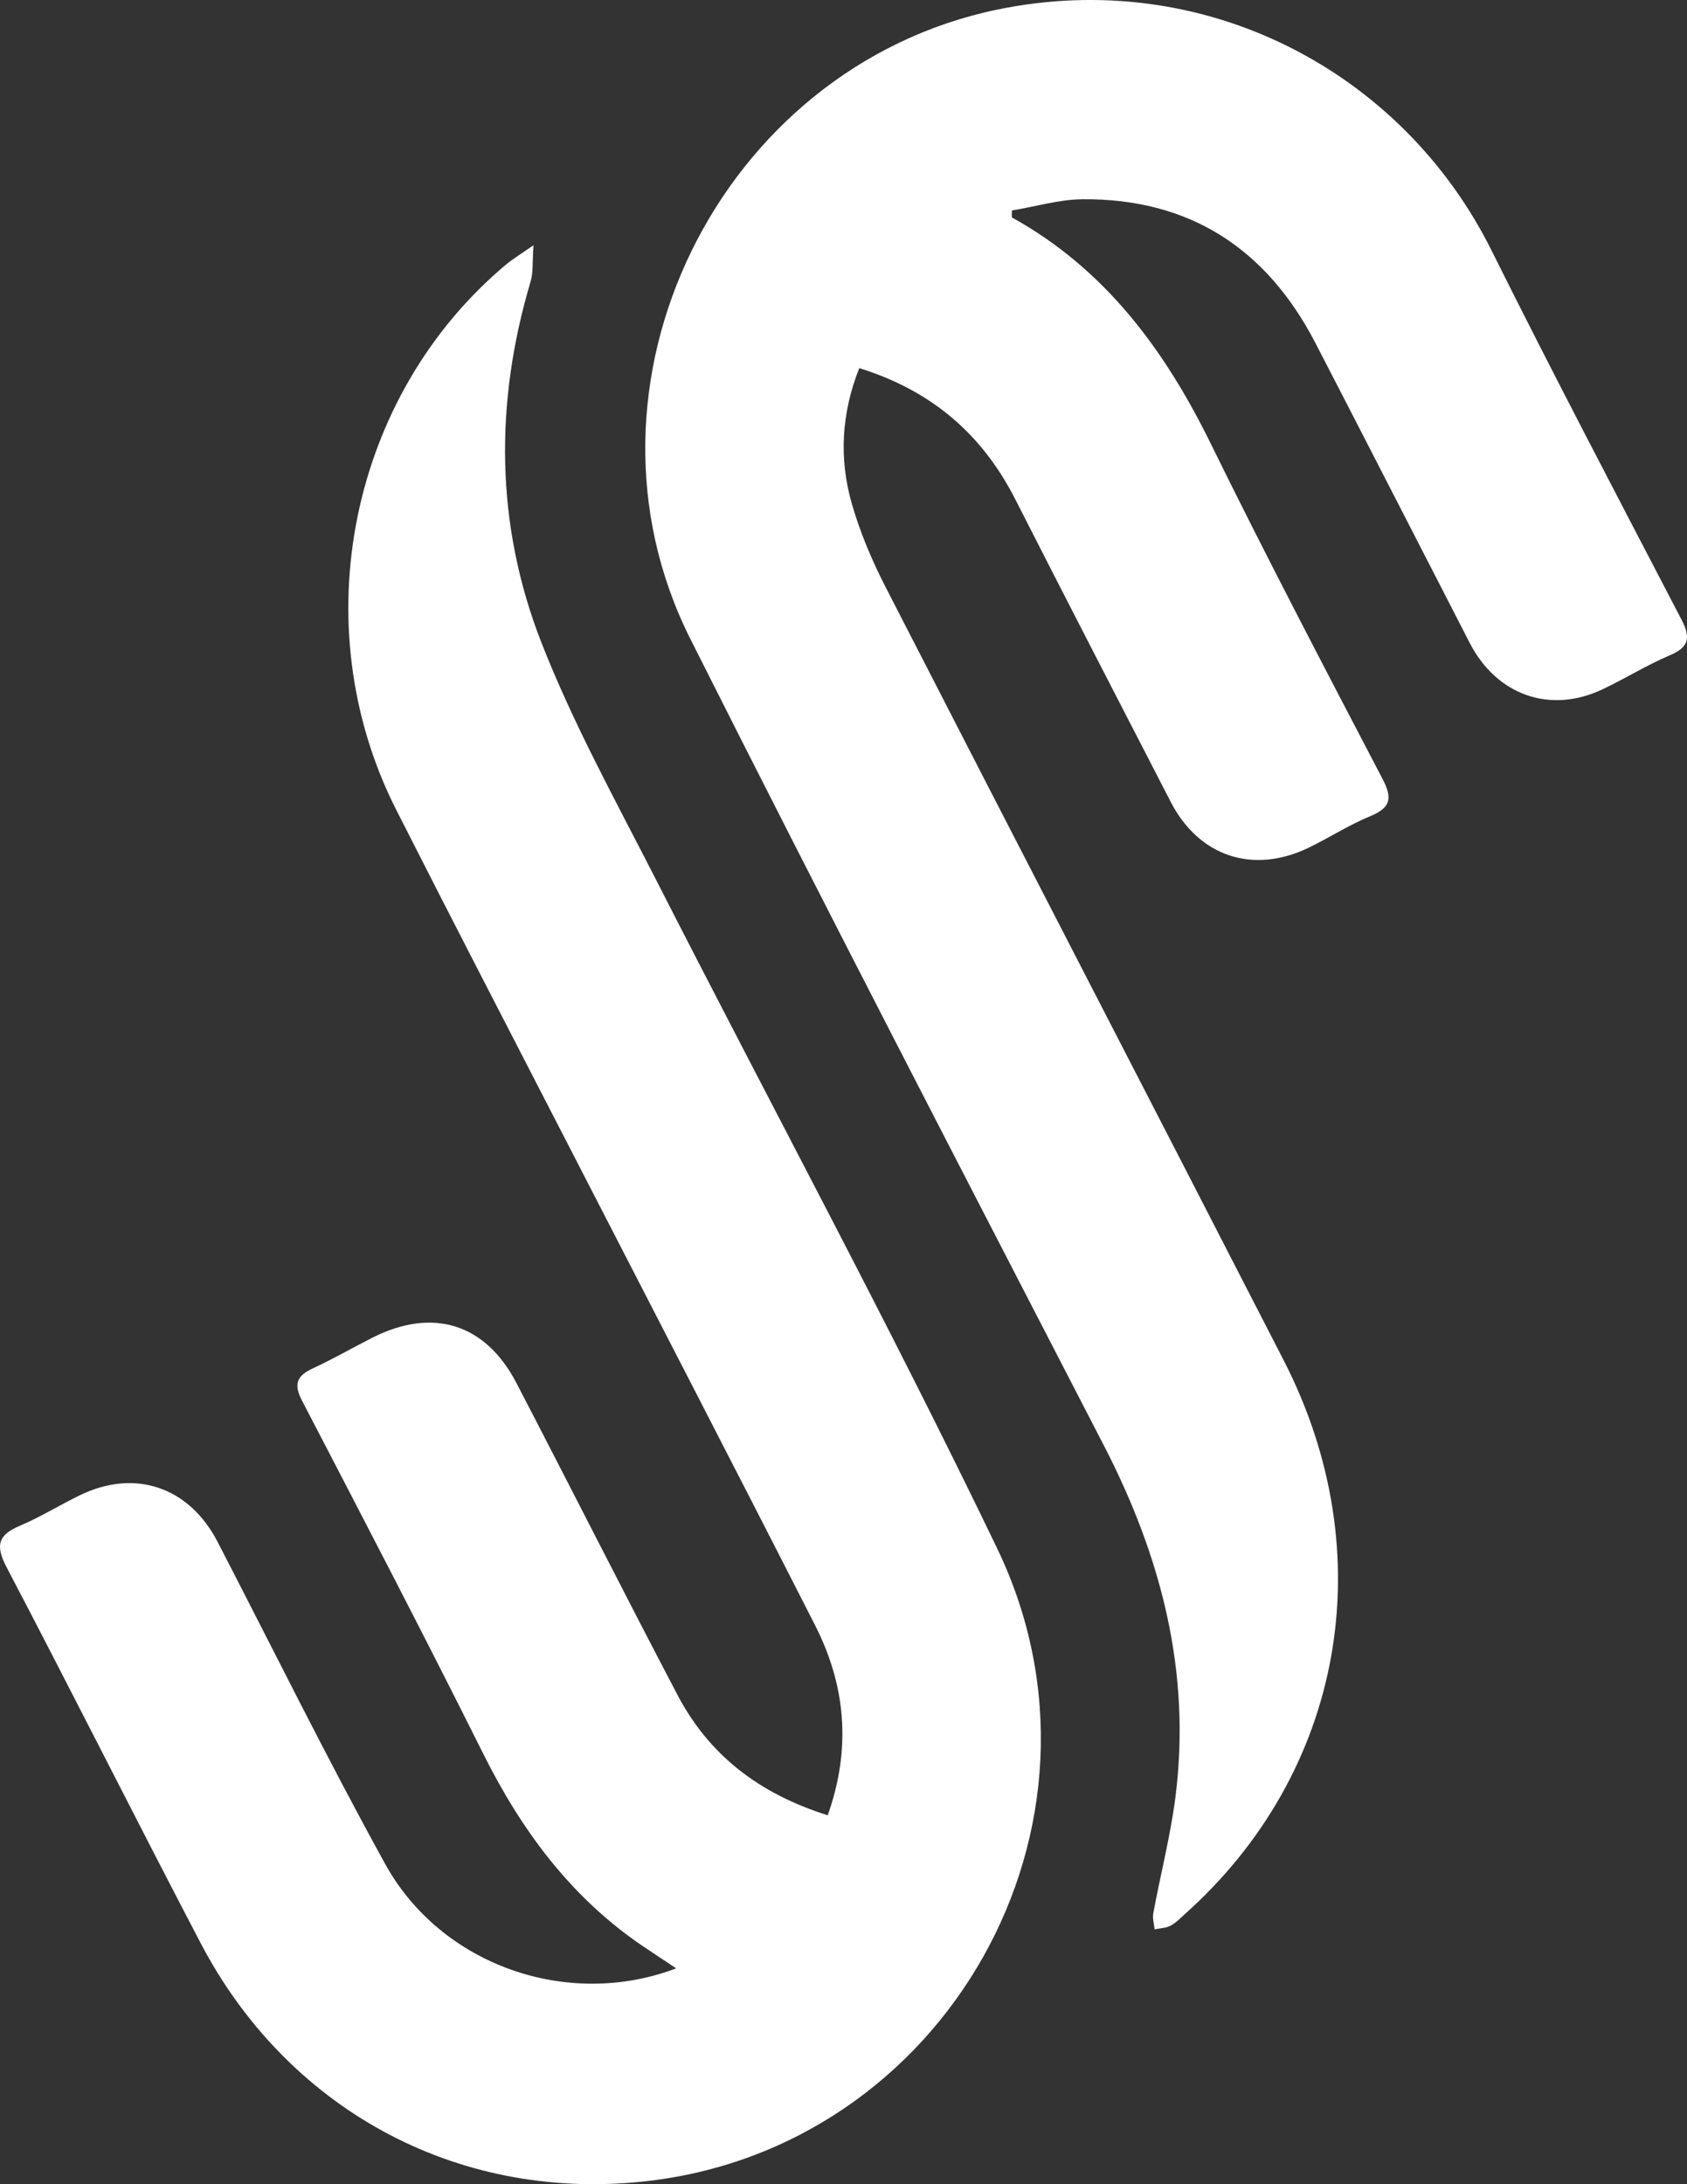 <svg width="17" height="22" viewBox="0 0 17 22" fill="none" xmlns="http://www.w3.org/2000/svg">
<rect x="0" y="0" width="17" height="22" fill="#333333" stroke="none"/>
<path d="M8.341 18.284C8.583 17.603 8.52 16.968 8.21 16.363C7.379 14.732 6.537 13.108 5.7 11.481C5.129 10.373 4.555 9.266 3.992 8.155C3.051 6.299 3.523 3.98 5.106 2.659C5.166 2.61 5.232 2.57 5.376 2.47C5.364 2.638 5.375 2.744 5.346 2.839C4.983 4.06 4.993 5.285 5.453 6.465C5.775 7.29 6.208 8.072 6.612 8.863C7.756 11.108 8.955 13.325 10.048 15.595C11.387 18.376 9.528 21.658 6.473 21.974C4.565 22.172 2.881 21.215 2.021 19.57C1.362 18.311 0.725 17.041 0.065 15.783C-0.048 15.565 -0.02 15.461 0.2 15.368C0.408 15.28 0.601 15.16 0.804 15.061C1.359 14.791 1.904 14.976 2.191 15.527C2.752 16.611 3.292 17.706 3.881 18.774C4.445 19.796 5.721 20.241 6.814 19.826C6.689 19.742 6.579 19.671 6.47 19.597C5.752 19.108 5.256 18.438 4.87 17.665C4.274 16.471 3.657 15.288 3.042 14.105C2.955 13.937 2.994 13.856 3.154 13.782C3.359 13.687 3.555 13.574 3.756 13.472C4.362 13.167 4.892 13.331 5.204 13.93C5.747 14.974 6.277 16.024 6.824 17.066C7.143 17.677 7.65 18.067 8.341 18.284ZM10.197 2.12C10.434 2.081 10.669 2.01 10.905 2.007C11.982 1.997 12.759 2.499 13.254 3.452C13.775 4.458 14.291 5.468 14.81 6.475C15.083 7.005 15.624 7.194 16.153 6.941C16.381 6.833 16.596 6.698 16.828 6.6C17.026 6.517 17.036 6.417 16.944 6.24C16.3 5.003 15.65 3.768 15.029 2.52C14.127 0.711 12.129 -0.337 10.043 0.098C7.252 0.681 5.668 3.875 6.957 6.436C8.324 9.154 9.727 11.855 11.123 14.558C11.702 15.678 12.008 16.849 11.843 18.116C11.792 18.504 11.693 18.885 11.622 19.27C11.612 19.322 11.63 19.379 11.635 19.433C11.689 19.422 11.748 19.421 11.794 19.397C11.847 19.37 11.891 19.324 11.936 19.283C13.54 17.854 13.938 15.653 12.936 13.702C11.602 11.104 10.258 8.512 8.924 5.913C8.786 5.644 8.666 5.36 8.583 5.071C8.454 4.618 8.478 4.163 8.659 3.708C9.387 3.934 9.896 4.372 10.231 5.029C10.749 6.047 11.273 7.061 11.797 8.076C12.081 8.627 12.625 8.808 13.184 8.54C13.395 8.438 13.594 8.309 13.81 8.22C14.017 8.134 14.033 8.038 13.931 7.844C13.346 6.724 12.758 5.603 12.201 4.469C11.736 3.522 11.136 2.71 10.197 2.19C10.195 2.169 10.197 2.144 10.197 2.12Z" fill="white"/>
</svg>
